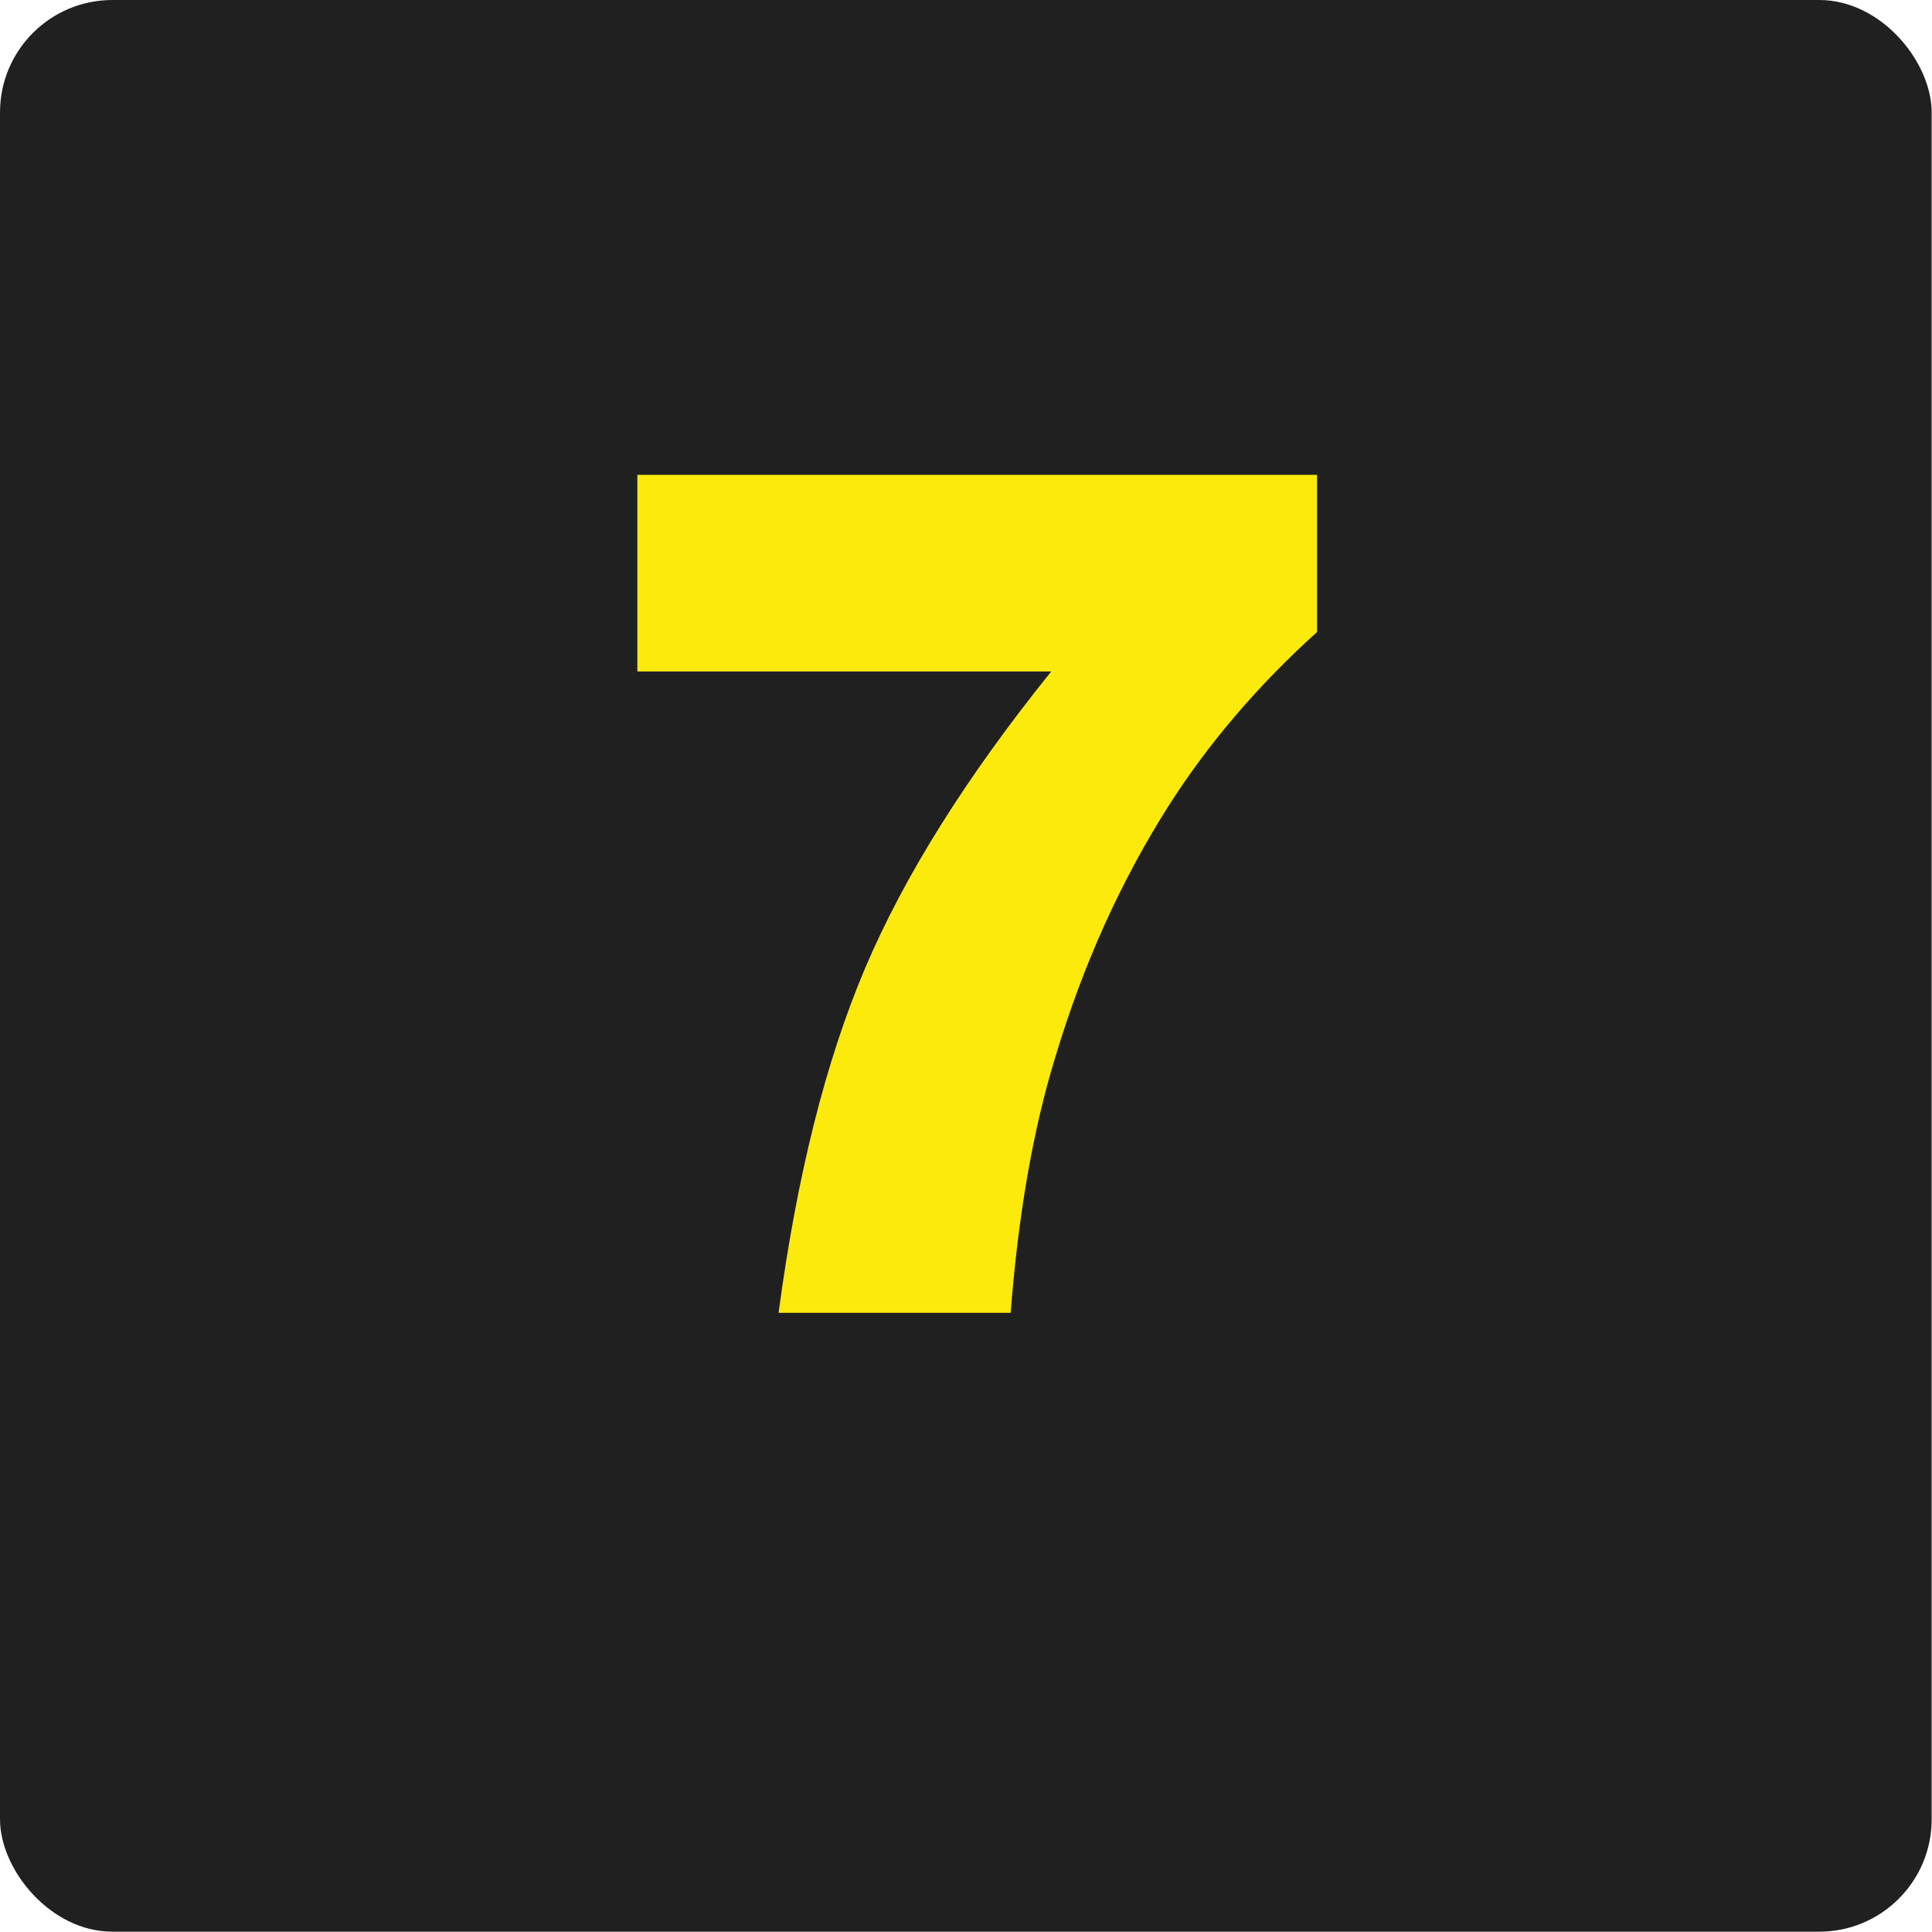 <svg xmlns="http://www.w3.org/2000/svg" width="53" height="53"><g transform="scale(1.001)" fill="none" fill-rule="evenodd"><rect width="52.938" height="52.938" rx="3.08" fill="#202020"/><path d="M17.467 13.013h18.627v4.308c-1.619 1.462-2.972 3.045-4.058 4.747-1.316 2.068-2.355 4.37-3.117 6.909-.606 1.973-1.013 4.308-1.222 7.002h-6.36c.501-3.75 1.29-6.893 2.365-9.43 1.076-2.538 2.778-5.254 5.107-8.147H17.467z" fill="#fcea0d"/></g></svg>